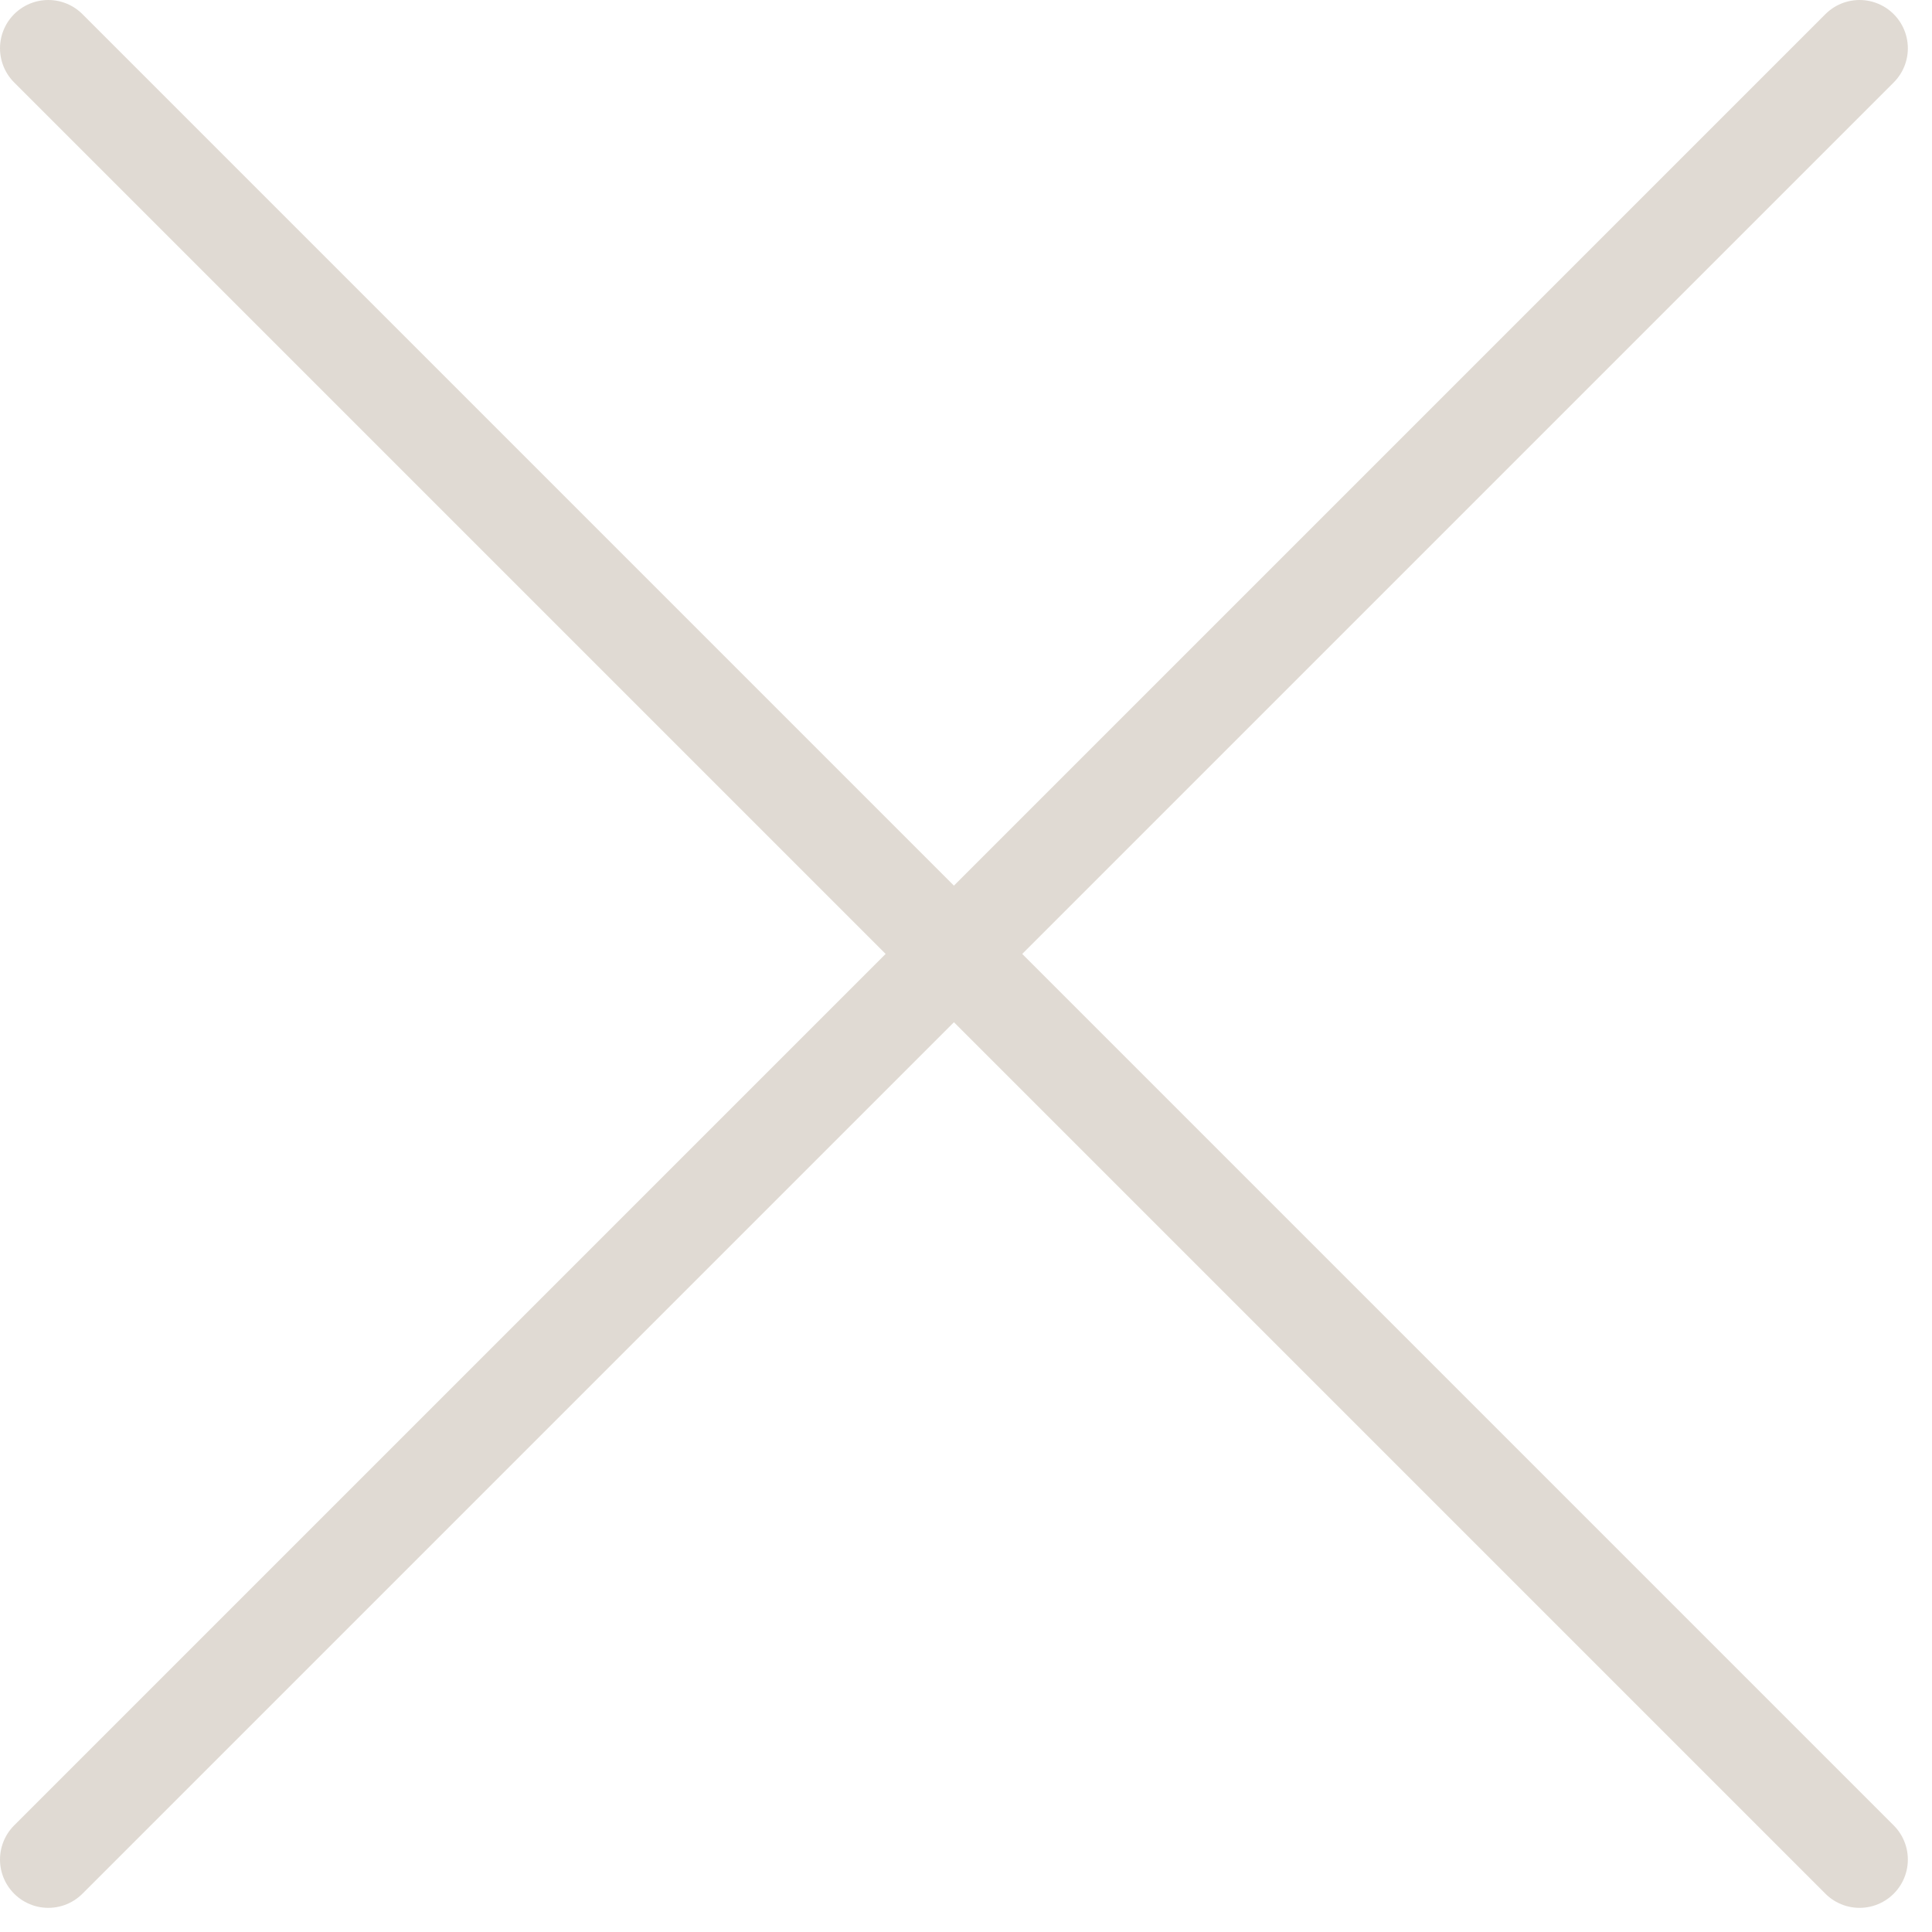 <svg width="40" height="40" viewBox="0 0 40 40" fill="none" xmlns="http://www.w3.org/2000/svg">
<path d="M38.5 1L1 38.5" stroke="#E0DAD3" stroke-width="2" stroke-linecap="round" stroke-linejoin="round"/>
<path d="M38.5 38.5L1 1" stroke="#E0DAD3" stroke-width="2" stroke-linecap="round" stroke-linejoin="round"/>
</svg>
